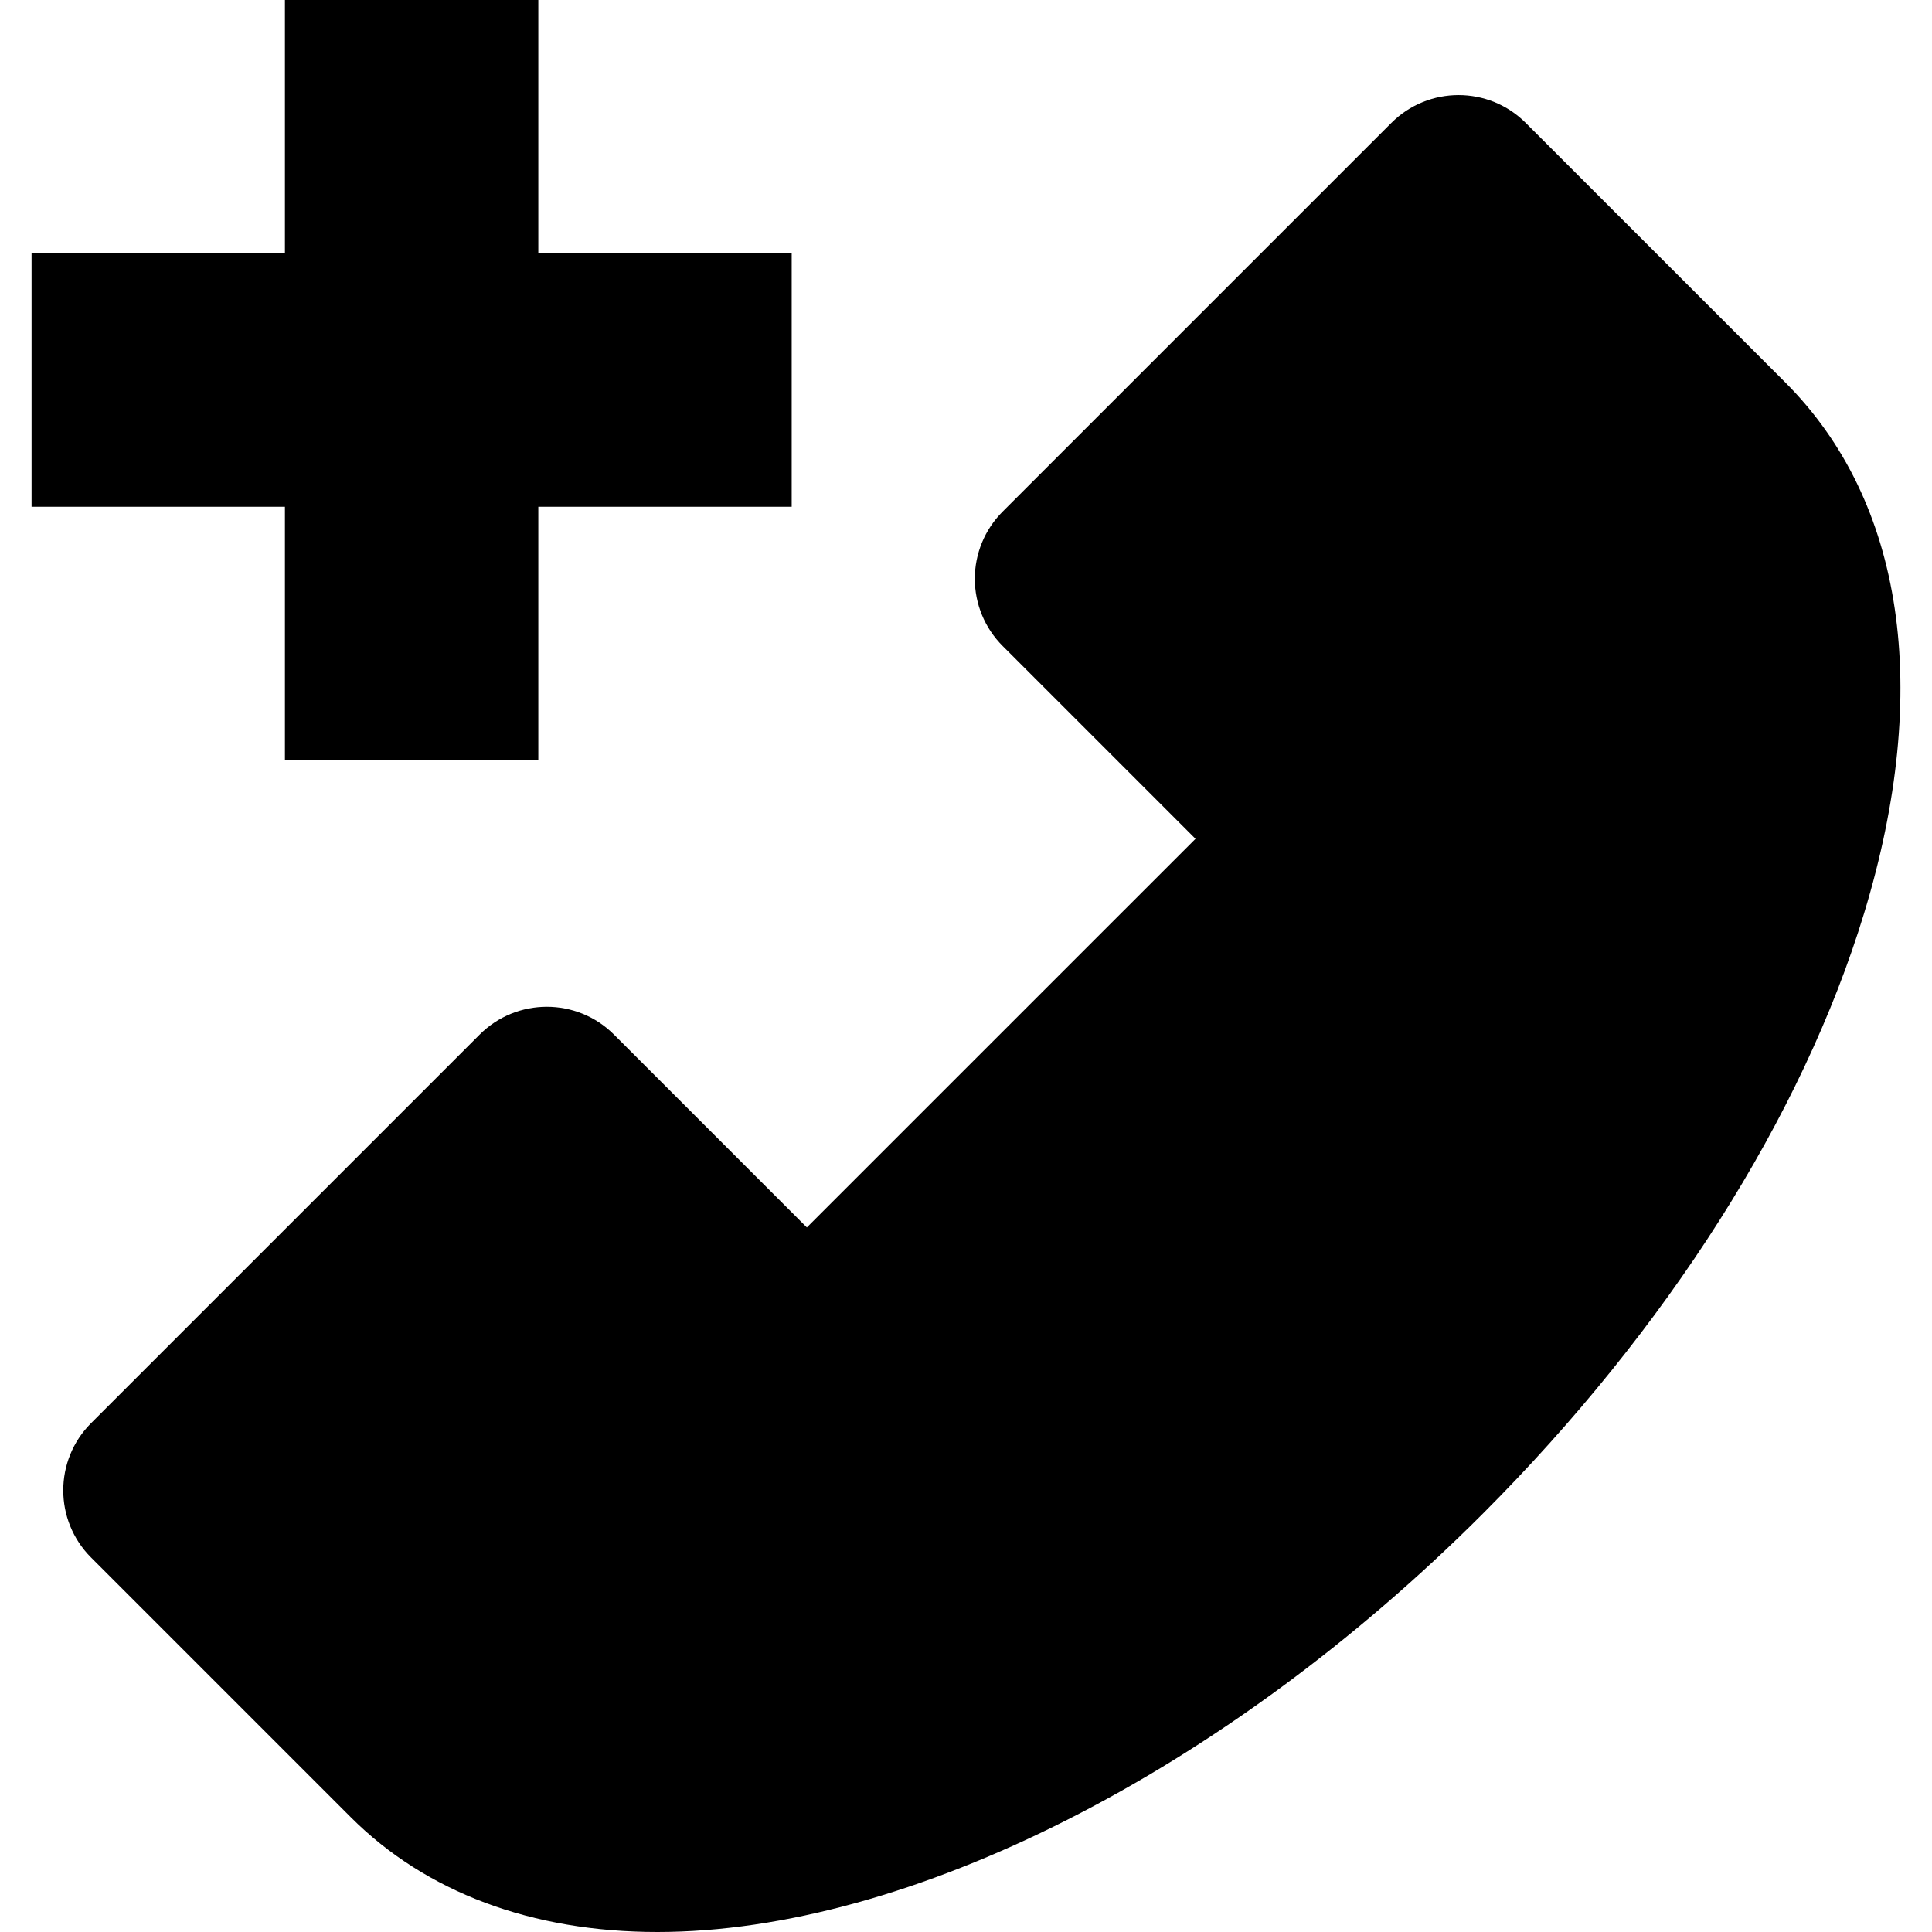 <?xml version="1.0" encoding="iso-8859-1"?>
<!-- Uploaded to: SVG Repo, www.svgrepo.com, Generator: SVG Repo Mixer Tools -->
<svg fill="#000000" height="800px" width="800px" version="1.1" id="Layer_1" xmlns="http://www.w3.org/2000/svg" xmlns:xlink="http://www.w3.org/1999/xlink" 
	 viewBox="0 0 305 305" xml:space="preserve">
<g id="XMLID_93_">
	<path id="XMLID_102_" d="M96.932,163.33c-5.857-5.857-15.355-5.857-21.213,0l-61.34,61.34c-5.858,5.858-5.858,15.355,0,21.213
		l40.988,40.988C67.228,298.732,83.969,305,103.783,305c39.643-0.001,89.545-25.277,130.233-65.965
		c29.127-29.126,50.531-62.818,60.269-94.871c10.722-35.285,6.306-65.037-12.433-83.775l-40.988-40.987
		c-5.857-5.858-15.354-5.856-21.213,0l-61.366,61.363c-2.813,2.813-4.394,6.628-4.394,10.606s1.58,7.794,4.394,10.607l30.446,30.445
		l-61.355,61.352L96.932,163.33z"/>
	<polygon id="XMLID_103_" points="4.982,80.002 44.981,80.002 44.981,120 84.982,120 84.982,80.002 124.982,80.002 124.982,40.002 
		84.982,40.002 84.982,0 44.981,0 44.981,40.002 4.982,40.002 	"/>
</g>
</svg>